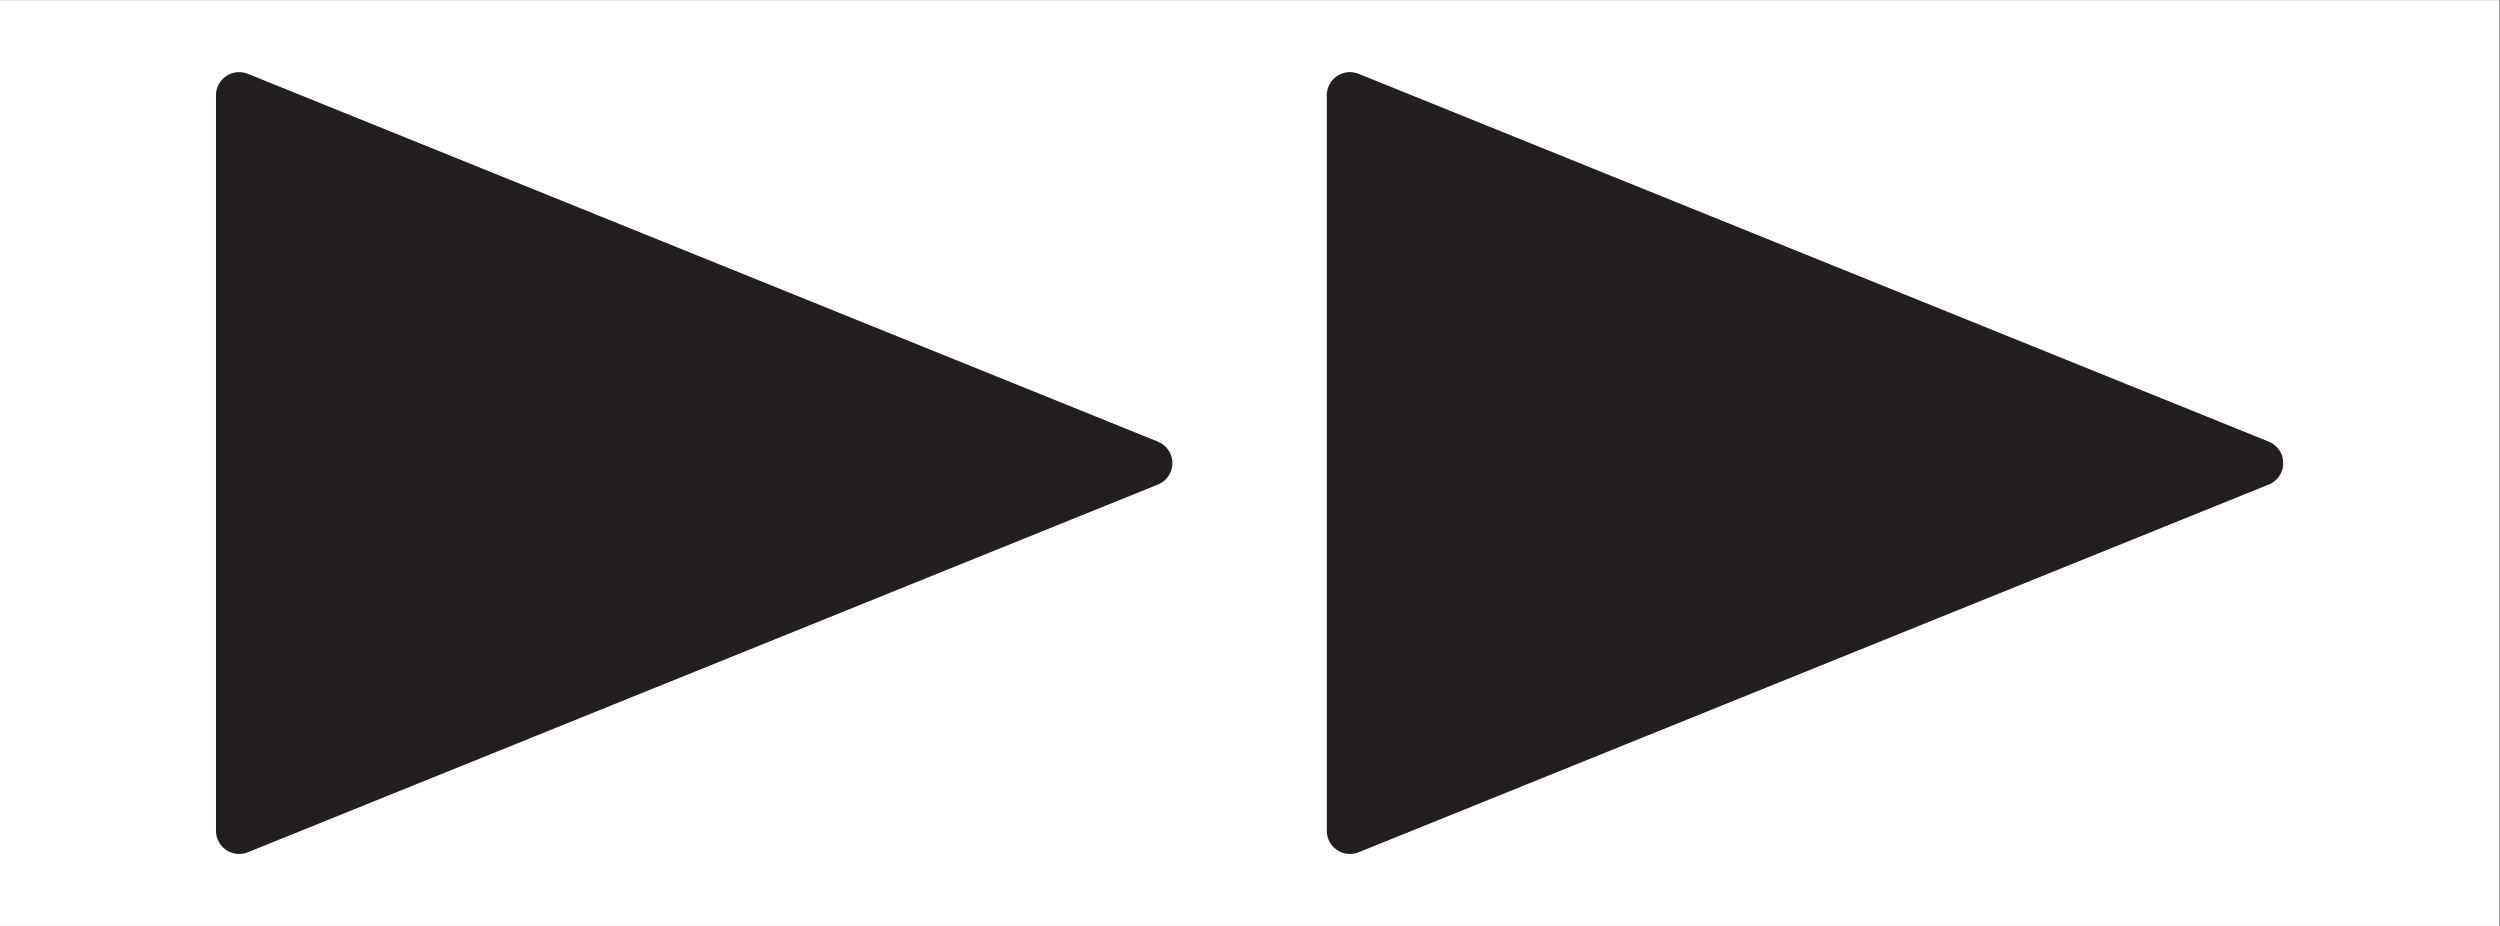 <?xml version="1.0" encoding="UTF-8" standalone="no"?>
<!-- Created with Inkscape (http://www.inkscape.org/) -->

<svg
   version="1.1"
   id="svg2"
   width="36"
   height="13.333"
   viewBox="0 0 36 13.333"
   xmlns="http://www.w3.org/2000/svg"
   xmlns:svg="http://www.w3.org/2000/svg">
  <rect x="0" y="0" width="36" height="13.333" fill="#808080" stroke="none"/>
  <defs
     id="defs6" />
  <g
     id="g8"
     transform="matrix(1.333,0,0,-1.333,0,13.333)">
    <g
       id="g10"
       transform="scale(0.1)">
      <path
         d="M 269.988,0 H 0 V 100 H 269.988 V 0"
         style="fill:#ffffff;fill-opacity:1;fill-rule:nonzero;stroke:none"
         id="path12" />
      <path
         d="M 25.832,89.731 124.148,49.996 25.832,10.27 Z"
         style="fill:#231f20;fill-opacity:1;fill-rule:nonzero;stroke:none"
         id="path14" />
      <path
         d="M 25.832,89.731 124.148,49.996 25.832,10.27 Z"
         style="fill:none;stroke:#231f20;stroke-width:5;stroke-linecap:round;stroke-linejoin:round;stroke-miterlimit:10;stroke-dasharray:none;stroke-opacity:1"
         id="path16" />
      <path
         d="m 145.828,89.731 98.32,-39.734 -98.32,-39.727 z"
         style="fill:#231f20;fill-opacity:1;fill-rule:nonzero;stroke:none"
         id="path18" />
      <path
         d="m 145.828,89.731 98.32,-39.734 -98.32,-39.727 z"
         style="fill:none;stroke:#231f20;stroke-width:5;stroke-linecap:round;stroke-linejoin:round;stroke-miterlimit:10;stroke-dasharray:none;stroke-opacity:1"
         id="path20" />
    </g>
  </g>
</svg>
